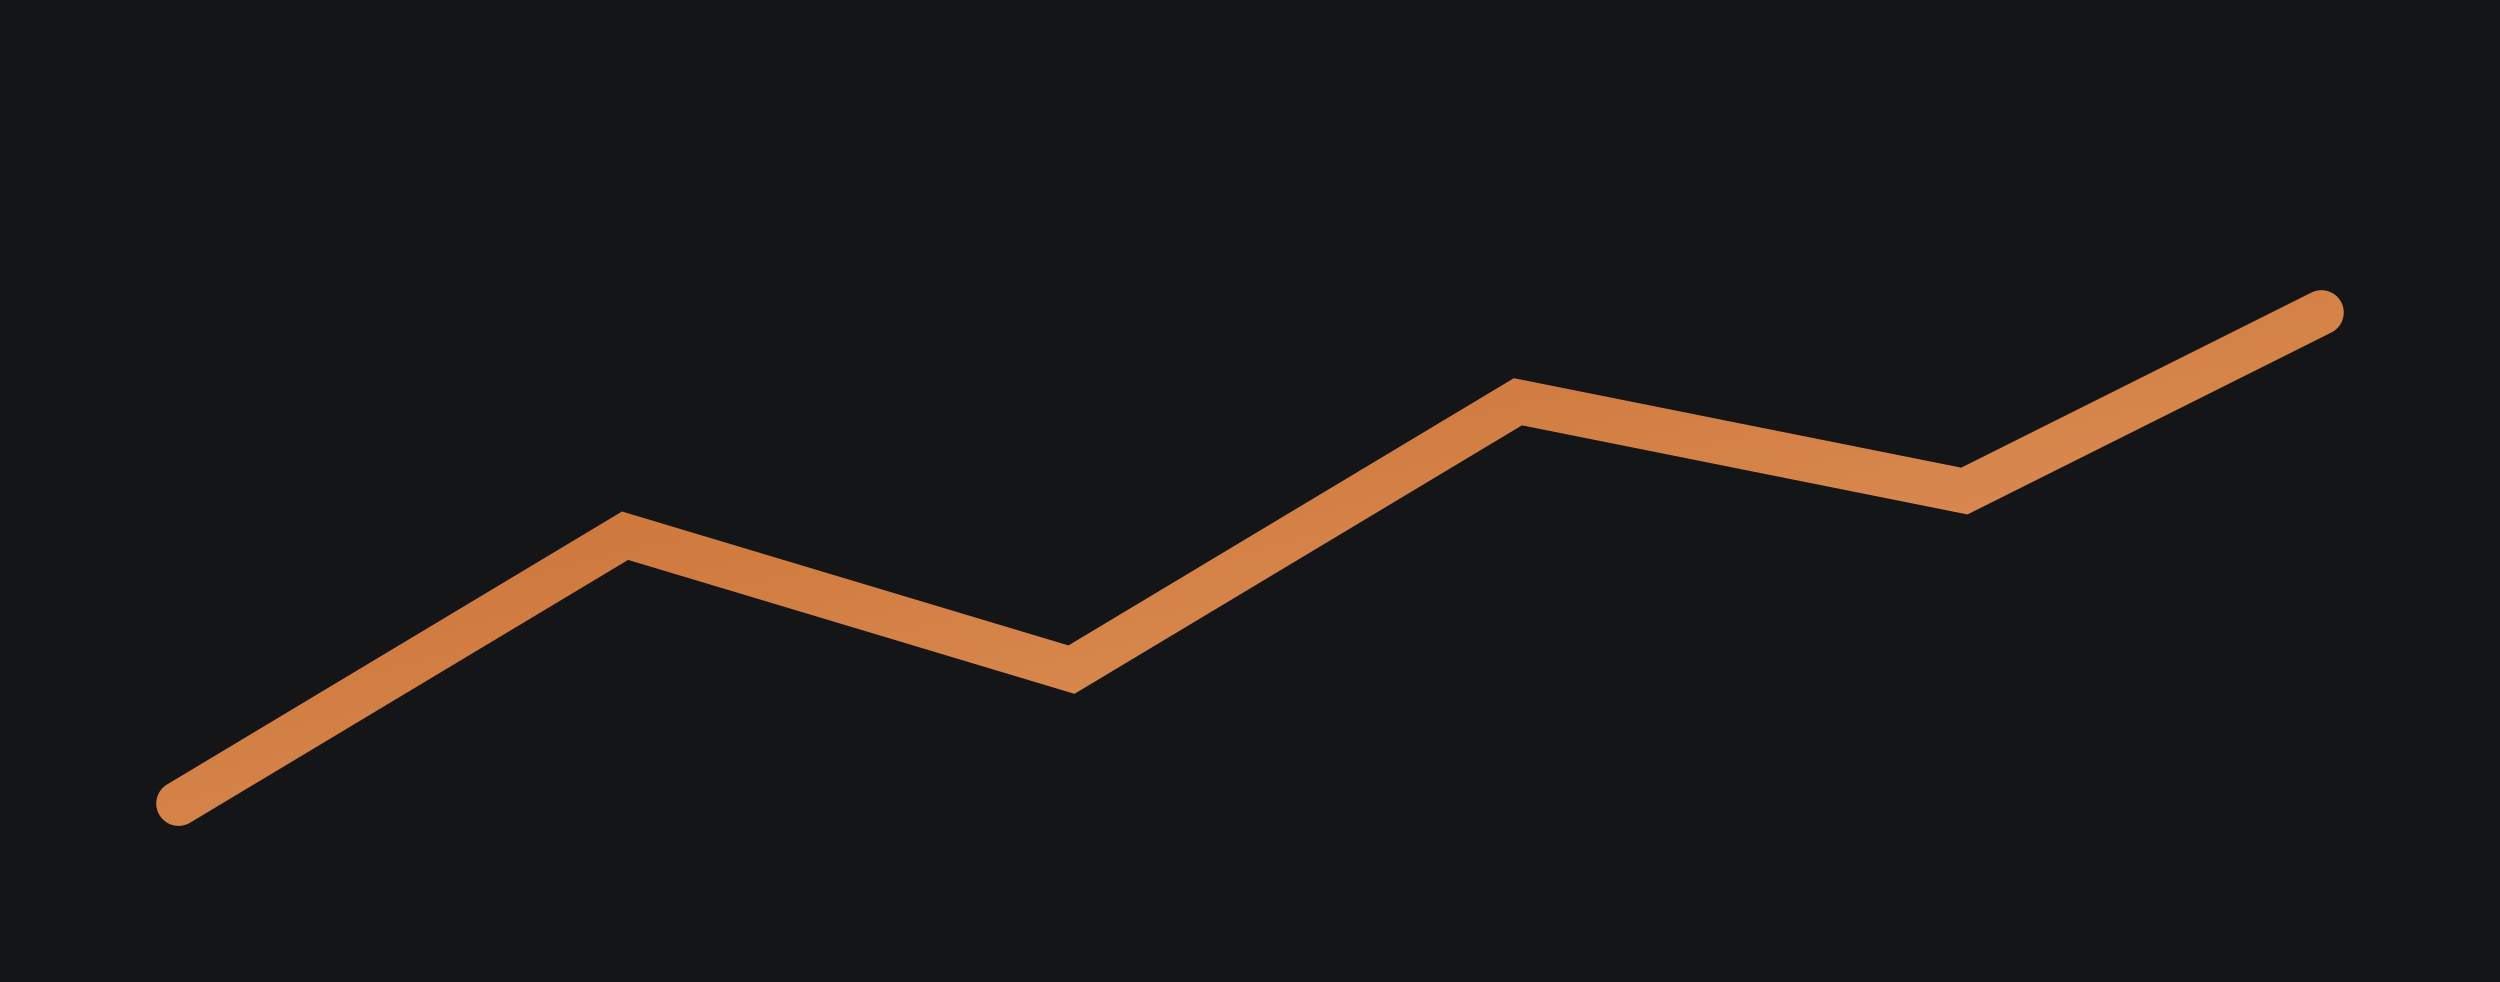 <svg xmlns="http://www.w3.org/2000/svg" viewBox="0 0 560 220"><defs><linearGradient id="lg2" x1="0" y1="0" x2="1" y2="1"><stop offset="0%" stop-color="#c56a2d"/><stop offset="100%" stop-color="#e39a62"/></linearGradient></defs><rect width="100%" height="100%" fill="#141517"/><path d="M40 180 L140 120 L240 150 L340 90 L440 110 L520 70" stroke="url(#lg2)" stroke-width="10" fill="none" stroke-linecap="round"/></svg>